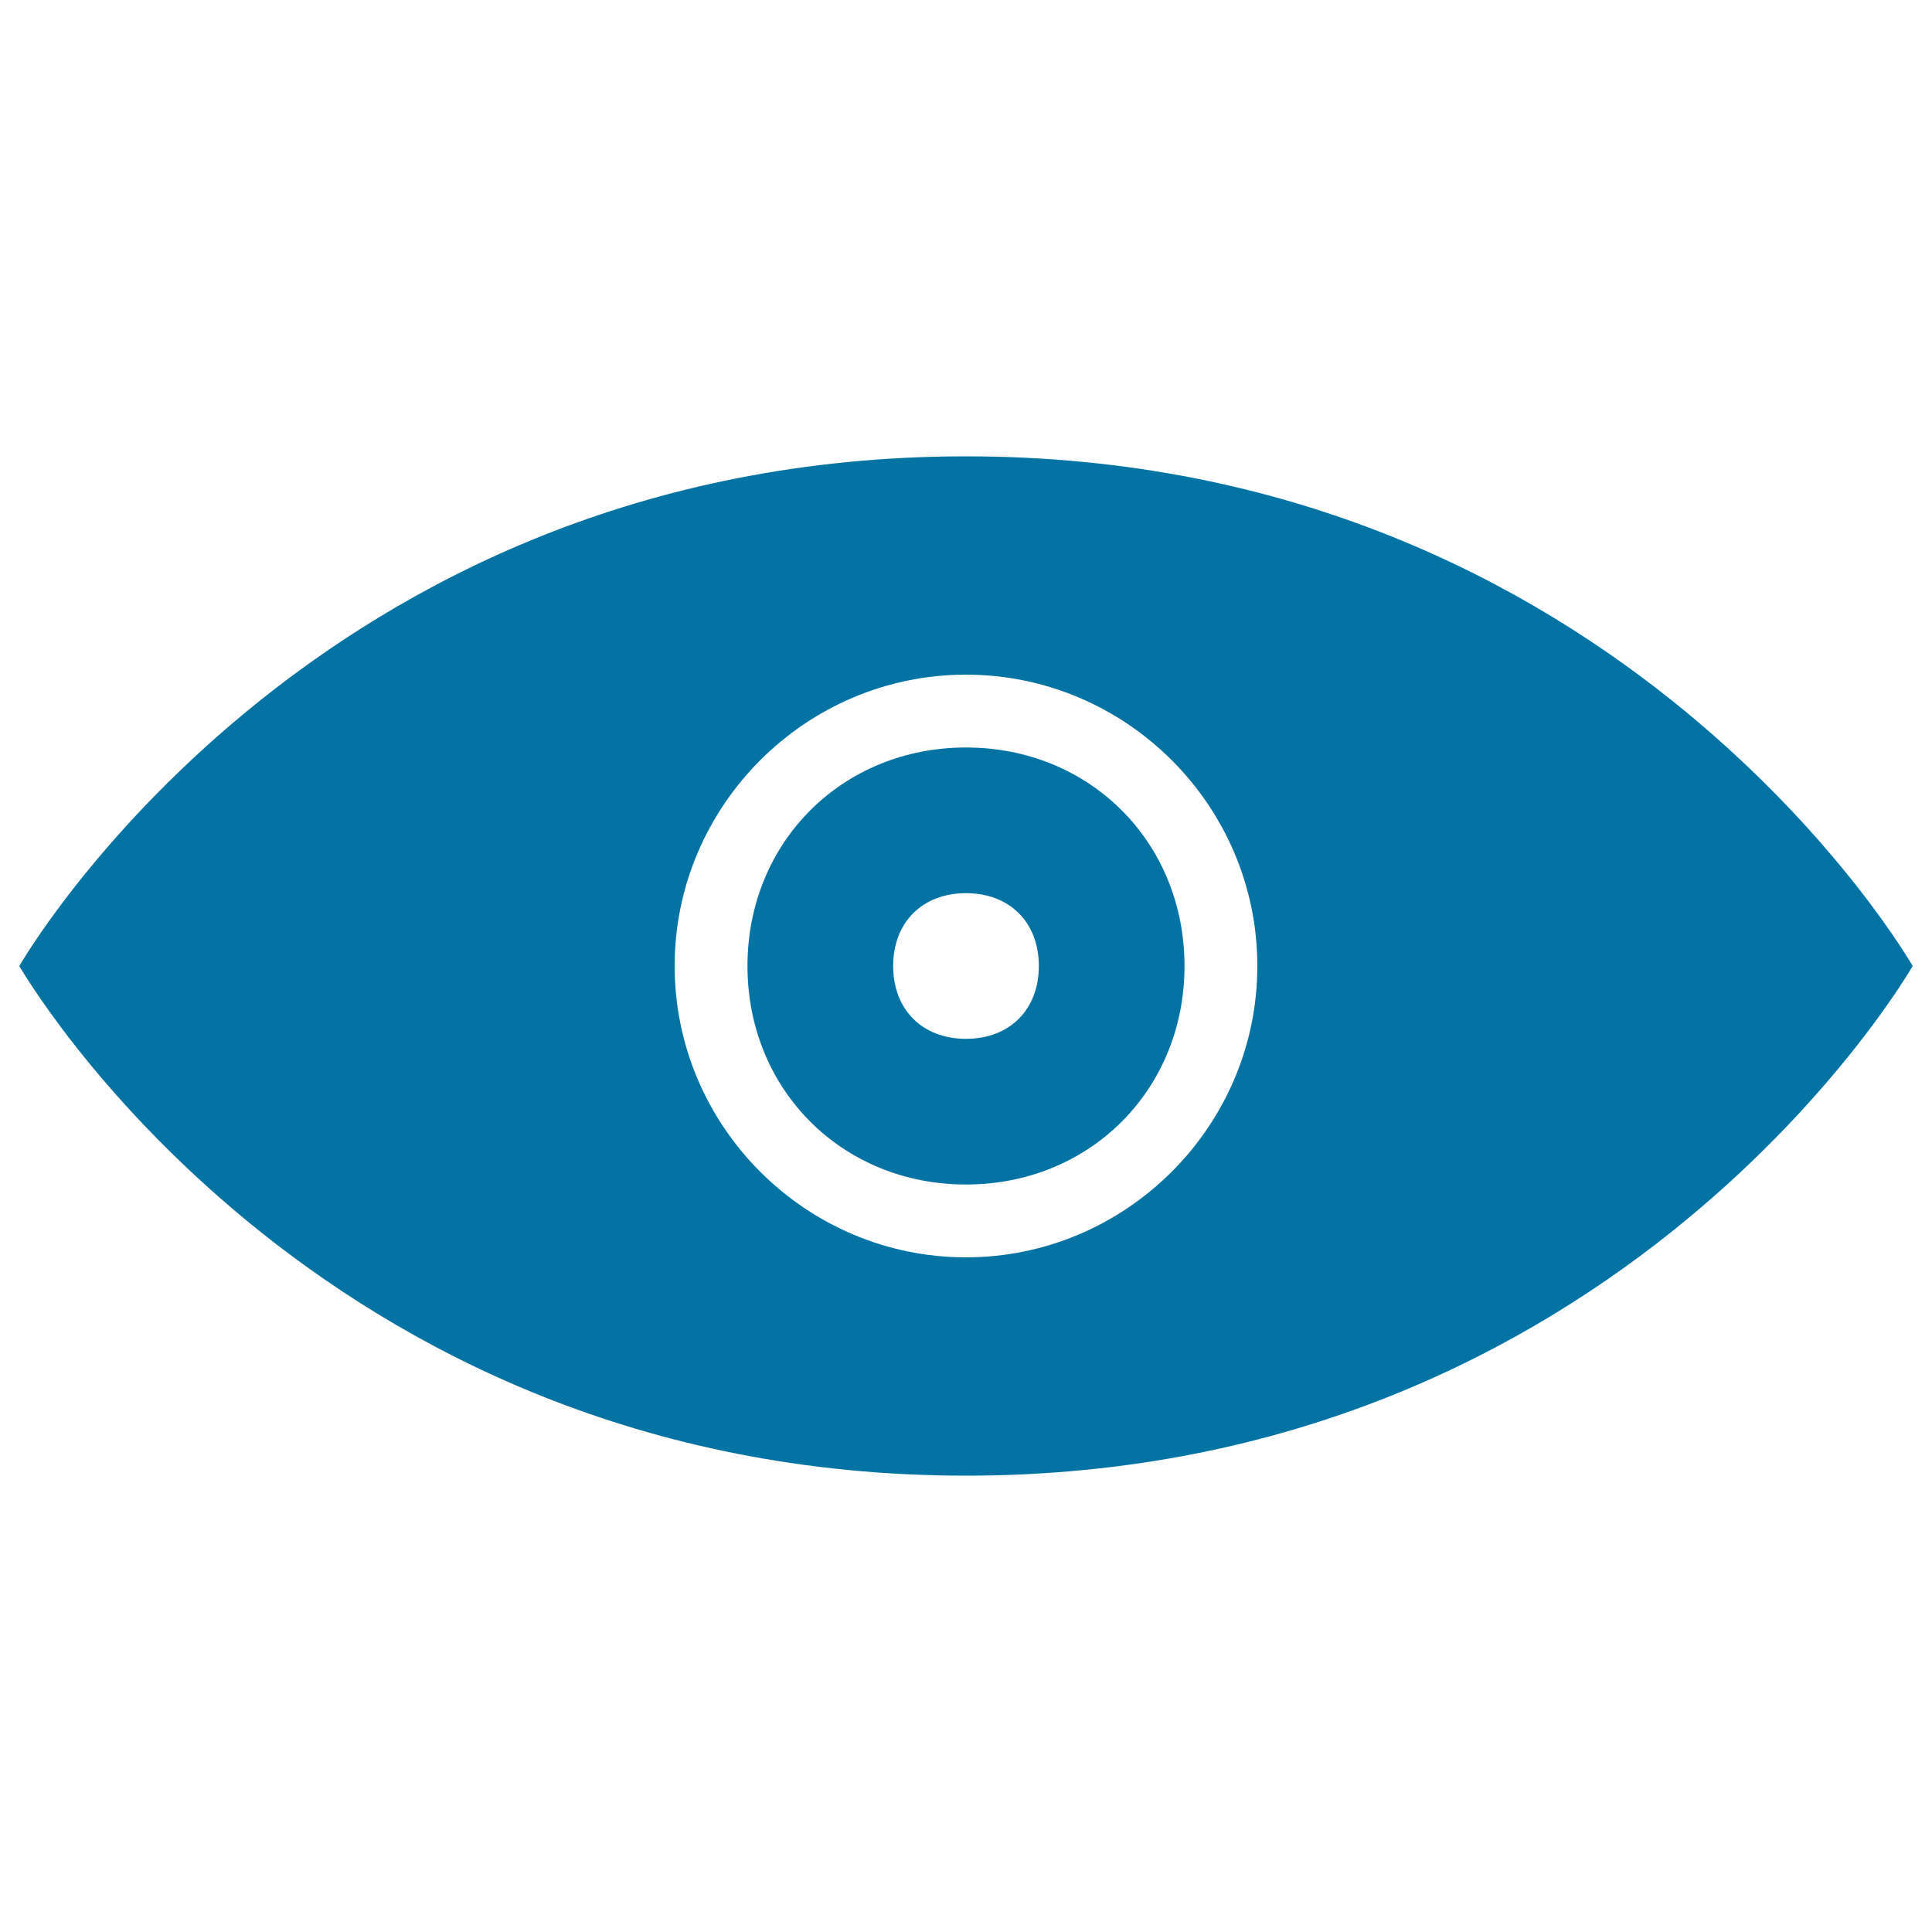 <svg xmlns="http://www.w3.org/2000/svg" viewBox="0 0 1000 1000" style="fill:#0273a2">
<title>Eye Black Symbol Of Visualization SVG icon</title>
<g><g><path d="M500,386.9c-64.1,0-113.1,49-113.1,113.1c0,64.1,49,113.1,113.1,113.1c64.1,0,113.1-49,113.1-113.1C613.1,435.9,564.1,386.9,500,386.9z M500,537.7c-22.6,0-37.7-15.1-37.7-37.7c0-22.6,15.1-37.7,37.7-37.7c22.6,0,37.7,15.1,37.7,37.7C537.7,522.6,522.6,537.7,500,537.7z"/><path d="M500,236.2C160.8,236.2,10,500,10,500s150.8,263.8,490,263.8c339.2,0,490-263.8,490-263.8S839.2,236.2,500,236.2z M500,650.8c-82.9,0-150.8-67.8-150.8-150.8c0-82.9,67.8-150.8,150.8-150.8c82.9,0,150.8,67.8,150.8,150.8C650.8,582.9,582.9,650.8,500,650.8z"/></g></g>
</svg>